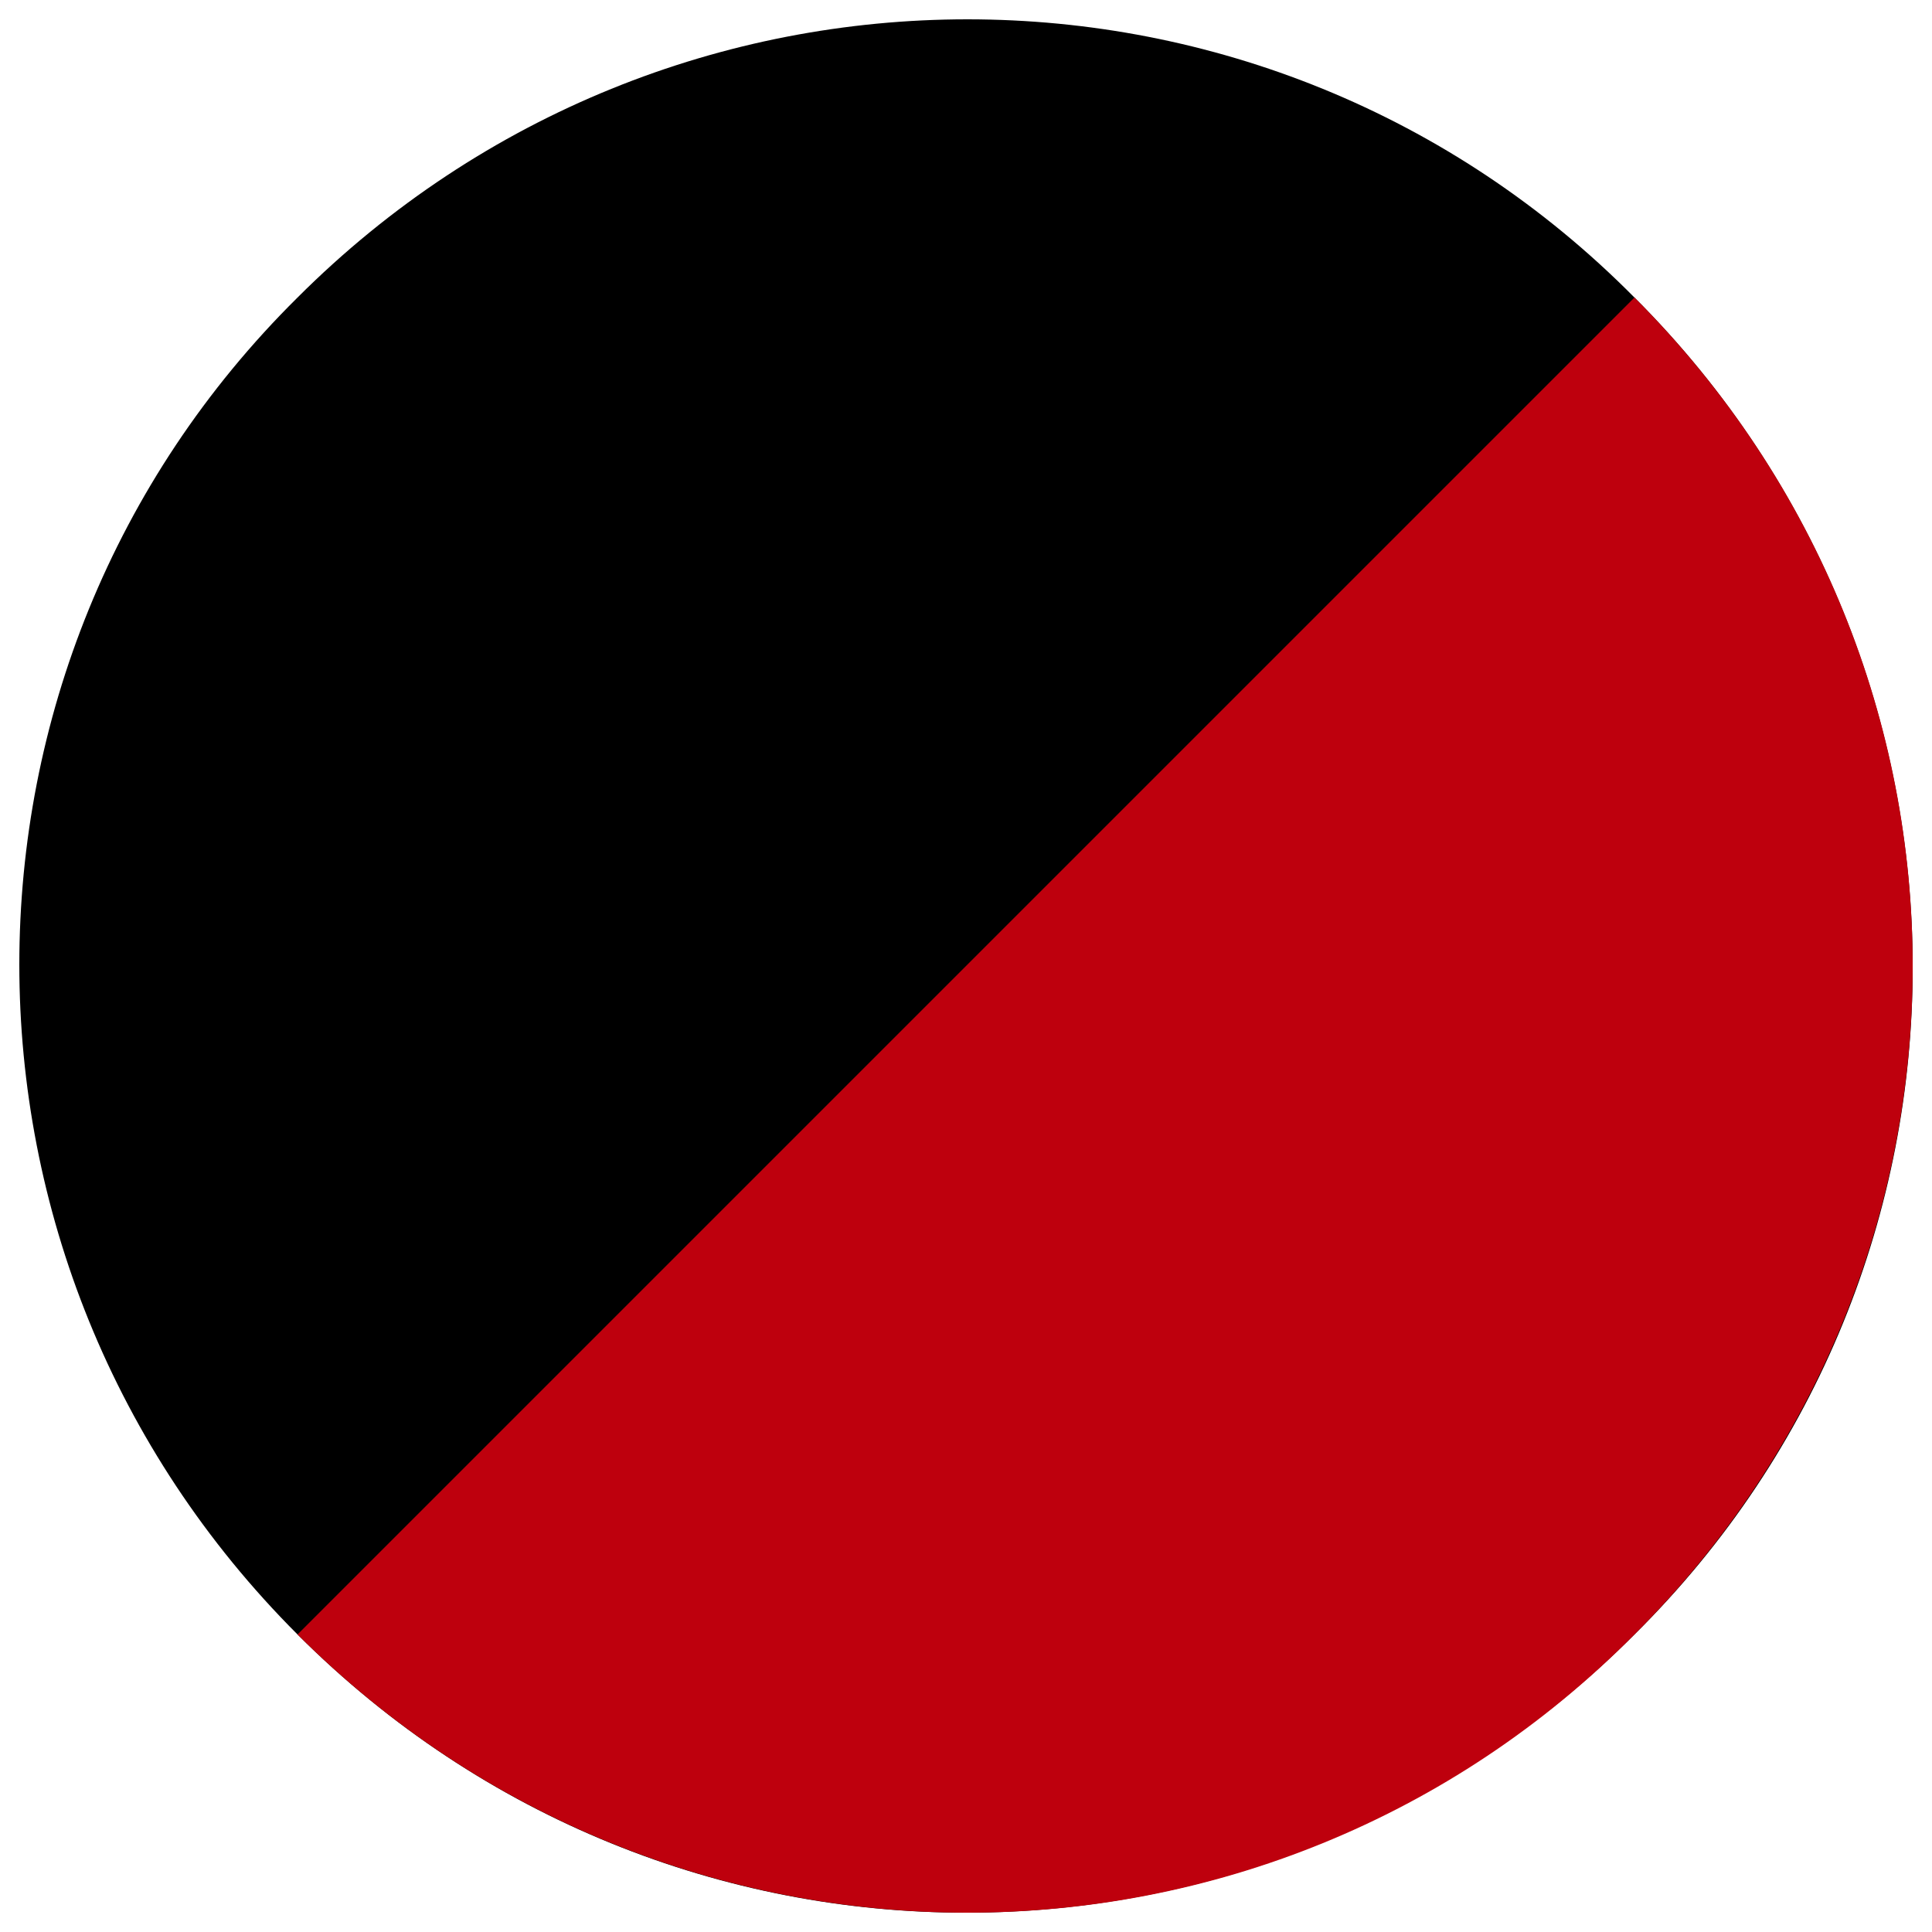 <?xml version="1.0" encoding="utf-8"?>
<!-- Generator: Adobe Illustrator 24.0.2, SVG Export Plug-In . SVG Version: 6.00 Build 0)  -->
<svg version="1.1" id="Capa_1" xmlns="http://www.w3.org/2000/svg" xmlns:xlink="http://www.w3.org/1999/xlink" x="0px" y="0px"
	 viewBox="0 0 50 50" style="enable-background:new 0 0 50 50;" xml:space="preserve">
<style type="text/css">
	.st0{fill:#BE000D;}
</style>
<path d="M7.7,42.3c-9.6-9.6-9.6-25.1,0-34.6c9.6-9.6,25.1-9.6,34.6,0c9.6,9.6,9.6,25.1,0,34.6C32.7,51.9,17.3,51.9,7.7,42.3z"/>
<path class="st0" d="M42.3,7.7L42.3,7.7L7.7,42.3l0,0c9.6,9.6,25.1,9.6,34.6,0C51.9,32.7,51.9,17.3,42.3,7.7z"/>
</svg>
